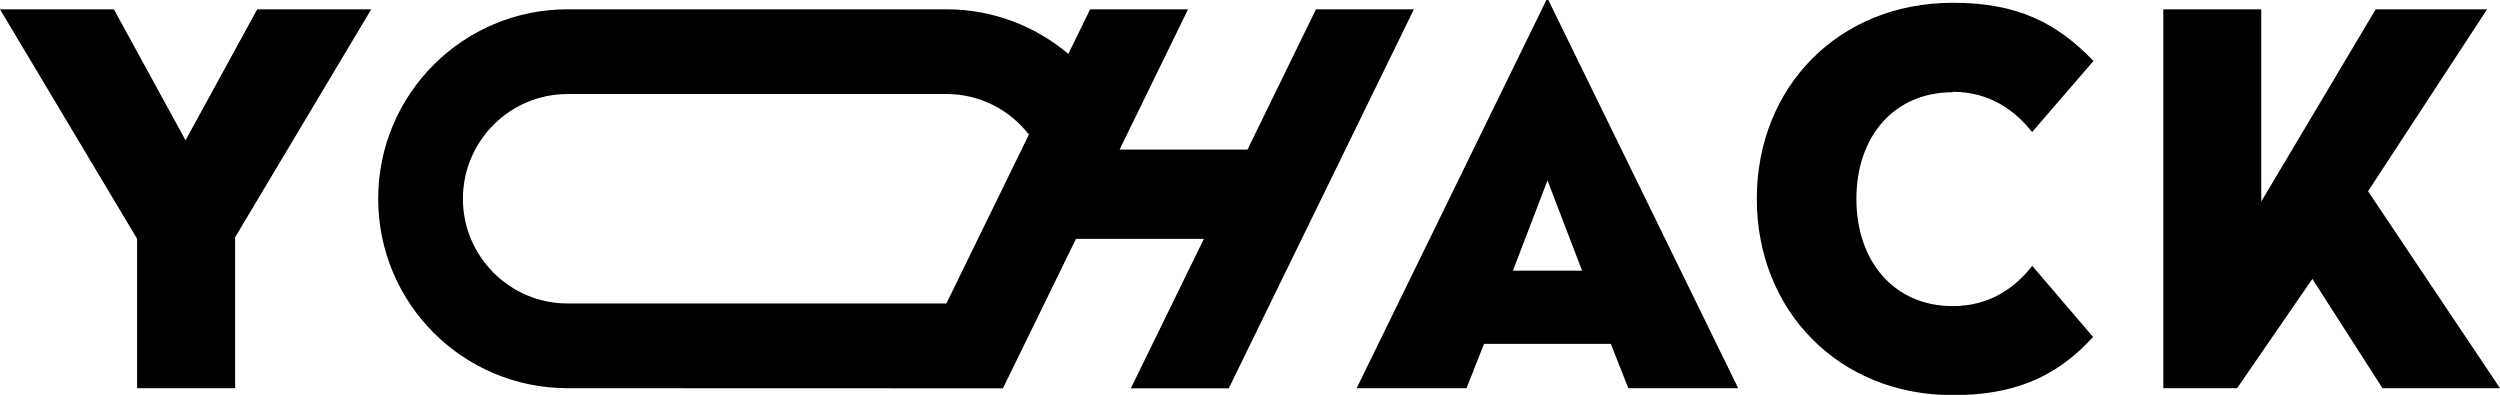 <svg viewBox="0 0 180 28.43" xmlns="http://www.w3.org/2000/svg"><path d="m13.36 10.1-5.16-9.43h-8.2l9.87 16.52v10.76h7.06v-10.87l9.8-16.41h-8.21zm81.39-9.43-4.93 10.1h-9.21l4.93-10.1h-7.05l-1.57 3.21c-2.37-2-5.43-3.21-8.78-3.21h-27.27c-7.53 0-13.64 6.1-13.64 13.64s6.1 13.64 13.64 13.64 31.34.01 31.34.01l5.26-10.76h9.21l-5.26 10.76h7.05l13.33-27.29zm-26.61 21.18h-27.27c-4.16 0-7.54-3.38-7.54-7.54s3.38-7.54 7.54-7.54h27.27c2.42 0 4.56 1.14 5.94 2.92zm102.36-8.08 8.57-13.1h-8.02l-8.24 13.84v-13.84h-7.05v27.28h5.31l5.42-7.87 5.05 7.87h8.46zm-59.16-13.77-13.66 27.95h7.91l1.26-3.19h9.13l1.26 3.19h7.91l-13.67-27.95h-.15zm-2.41 19.49 2.49-6.5 2.49 6.5h-4.97zm31.66-12.88c2.67 0 4.49 1.34 5.72 2.9l4.42-5.12c-2.71-2.82-5.57-4.19-10.13-4.19-8.2 0-14.11 6.05-14.11 14.11s5.9 14.14 14.11 14.14c4.12 0 7.31-1.11 10.1-4.19l-4.38-5.12c-1.22 1.56-3.04 2.9-5.72 2.9-4.23 0-6.94-3.23-6.94-7.72s2.71-7.68 6.94-7.68z"/></svg>